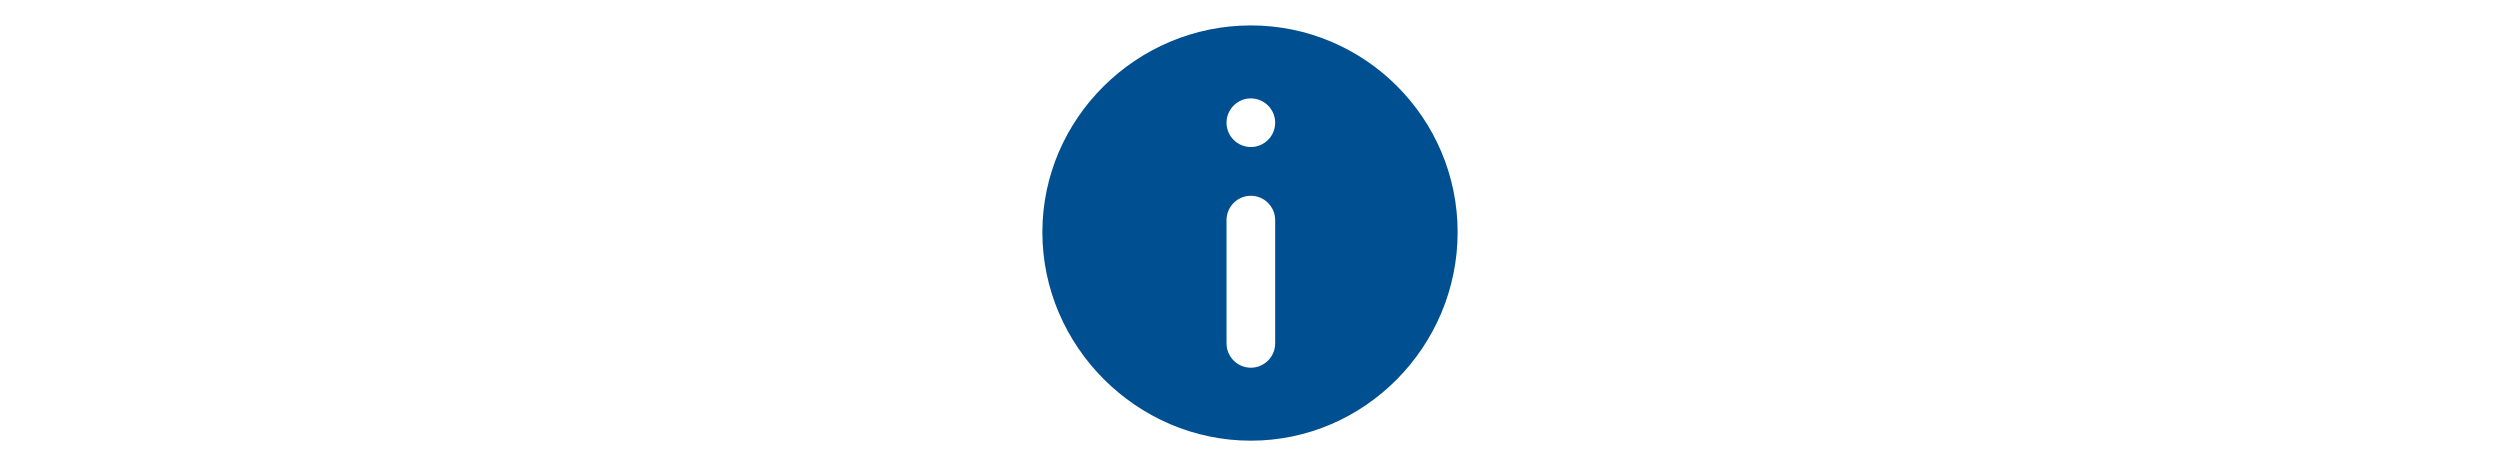 <?xml version="1.0" encoding="utf-8"?>
<!-- Generator: Adobe Illustrator 24.2.1, SVG Export Plug-In . SVG Version: 6.00 Build 0)  -->
<svg version="1.1" id="Ebene_1" xmlns="http://www.w3.org/2000/svg" xmlns:xlink="http://www.w3.org/1999/xlink" x="0px" y="0px"
	 viewBox="0 0 295 55" style="enable-background:new 0 0 295 55;" xml:space="preserve">
<style type="text/css">
	.st0{clip-path:url(#SVGID_2_);fill:#004F91;}
</style>
<g>
	<defs>
		<rect id="SVGID_1_" x="123" y="3" width="49" height="49"/>
	</defs>
	<clipPath id="SVGID_2_">
		<use xlink:href="#SVGID_1_"  style="overflow:visible;"/>
	</clipPath>
	<path class="st0" d="M147.6,17.35c-1.58,0-2.87-1.29-2.87-2.87s1.29-2.87,2.87-2.87c1.58,0,2.87,1.29,2.87,2.87
		S149.18,17.35,147.6,17.35 M150.47,40.52c0,1.58-1.29,2.87-2.87,2.87c-1.58,0-2.87-1.29-2.87-2.87V25.97
		c0-1.58,1.29-2.87,2.87-2.87c1.58,0,2.87,1.29,2.87,2.87V40.52z M147.6,3C134.14,3,123,13.95,123,27.4
		c0,13.46,11.14,24.6,24.6,24.6S172,40.86,172,27.4C172,13.95,161.05,3,147.6,3"/>
</g>
</svg>
